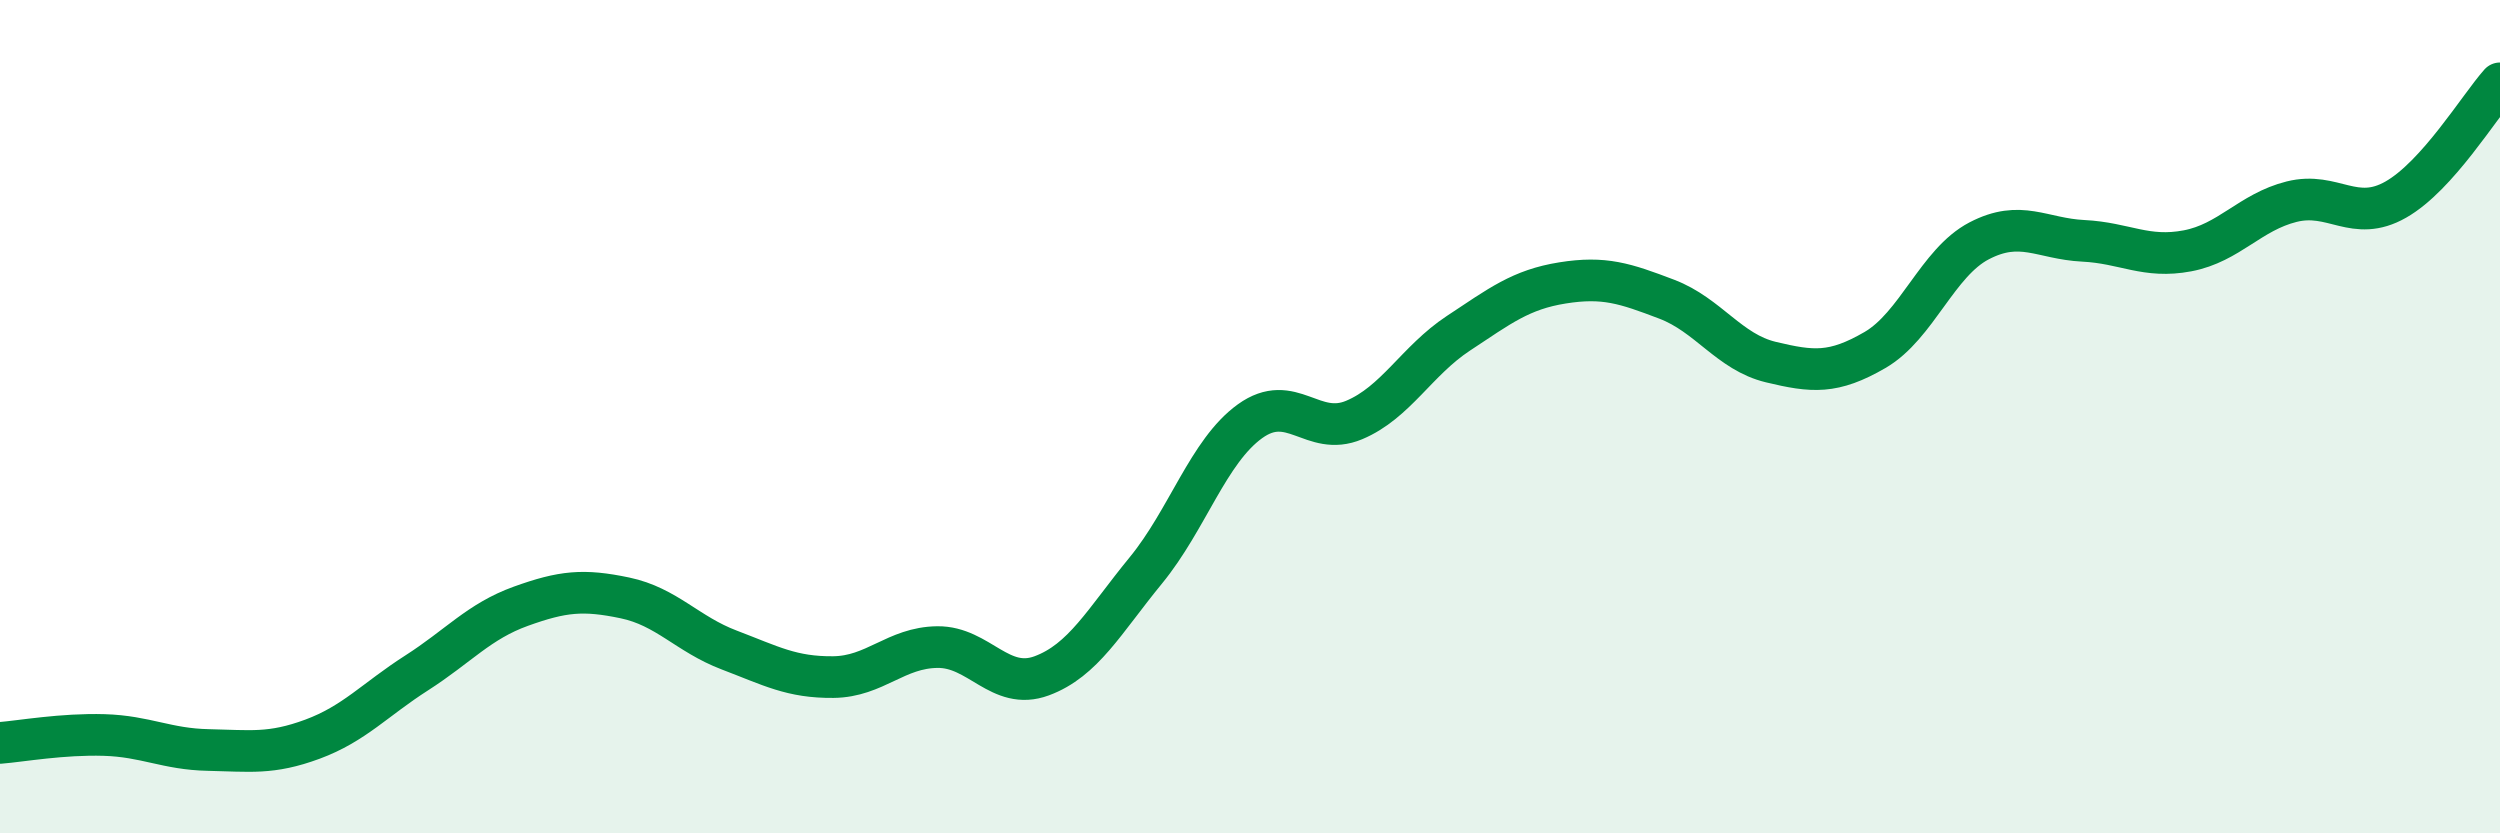 
    <svg width="60" height="20" viewBox="0 0 60 20" xmlns="http://www.w3.org/2000/svg">
      <path
        d="M 0,17.83 C 0.5,17.79 1.5,17.61 2.5,17.64 C 3.5,17.67 4,17.98 5,18 C 6,18.02 6.5,18.11 7.5,17.74 C 8.5,17.37 9,16.79 10,16.15 C 11,15.51 11.5,14.91 12.5,14.55 C 13.5,14.19 14,14.14 15,14.35 C 16,14.56 16.5,15.22 17.5,15.6 C 18.5,15.98 19,16.26 20,16.25 C 21,16.24 21.5,15.54 22.5,15.53 C 23.5,15.52 24,16.59 25,16.22 C 26,15.85 26.5,14.91 27.5,13.69 C 28.5,12.47 29,10.83 30,10.11 C 31,9.39 31.5,10.5 32.5,10.08 C 33.5,9.66 34,8.66 35,8 C 36,7.34 36.5,6.95 37.5,6.79 C 38.5,6.63 39,6.8 40,7.18 C 41,7.56 41.5,8.45 42.5,8.69 C 43.5,8.93 44,8.98 45,8.4 C 46,7.82 46.5,6.3 47.5,5.78 C 48.5,5.26 49,5.73 50,5.78 C 51,5.83 51.5,6.21 52.5,6.02 C 53.5,5.83 54,5.09 55,4.84 C 56,4.59 56.5,5.36 57.5,4.79 C 58.5,4.22 59.5,2.56 60,2L60 20L0 20Z"
        fill="#008740"
        opacity="0.1"
        stroke-linecap="round"
        stroke-linejoin="round"
      />
      <path
        d="M 0,17.83 C 0.5,17.79 1.5,17.61 2.5,17.64 C 3.5,17.67 4,17.98 5,18 C 6,18.02 6.5,18.11 7.5,17.74 C 8.5,17.37 9,16.79 10,16.15 C 11,15.51 11.5,14.91 12.5,14.55 C 13.5,14.19 14,14.14 15,14.35 C 16,14.56 16.5,15.22 17.5,15.6 C 18.5,15.98 19,16.26 20,16.25 C 21,16.24 21.5,15.54 22.5,15.53 C 23.5,15.52 24,16.59 25,16.22 C 26,15.85 26.5,14.91 27.5,13.69 C 28.5,12.47 29,10.83 30,10.11 C 31,9.39 31.5,10.5 32.5,10.08 C 33.5,9.66 34,8.66 35,8 C 36,7.34 36.5,6.95 37.5,6.79 C 38.5,6.63 39,6.8 40,7.18 C 41,7.56 41.5,8.45 42.5,8.69 C 43.5,8.93 44,8.98 45,8.4 C 46,7.82 46.5,6.3 47.5,5.78 C 48.5,5.26 49,5.73 50,5.78 C 51,5.83 51.5,6.21 52.5,6.02 C 53.5,5.83 54,5.09 55,4.84 C 56,4.59 56.5,5.36 57.5,4.79 C 58.5,4.22 59.5,2.56 60,2"
        stroke="#008740"
        stroke-width="1"
        fill="none"
        stroke-linecap="round"
        stroke-linejoin="round"
      />
    </svg>
  